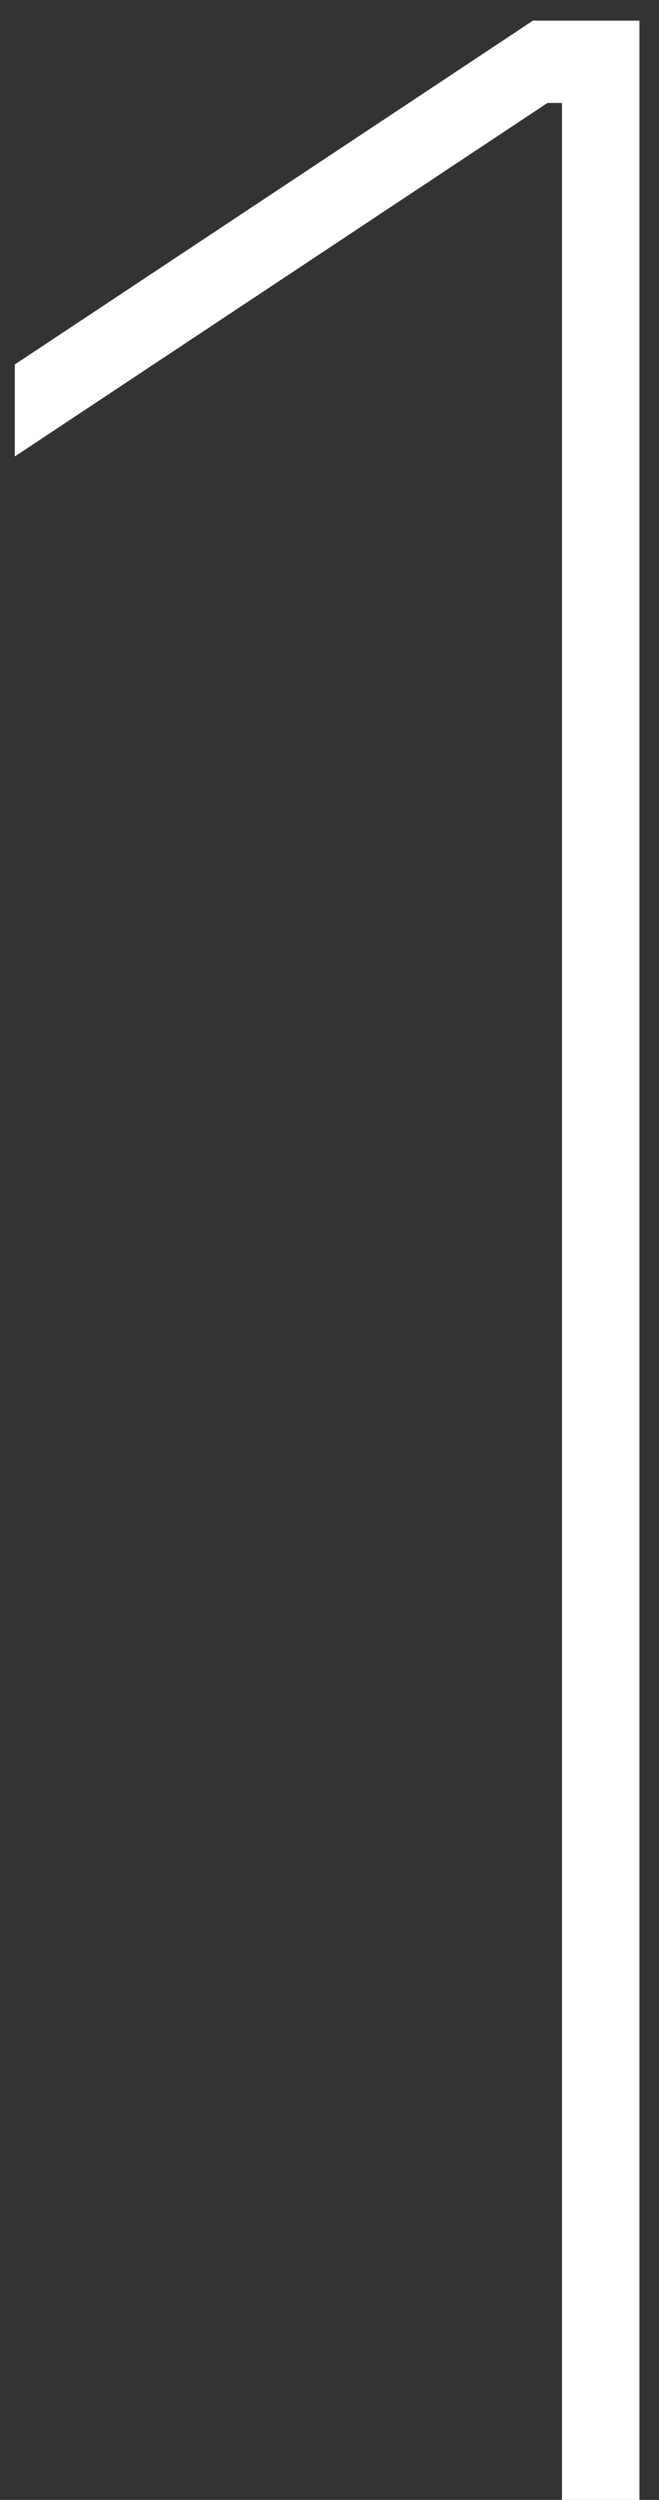 <?xml version="1.0" encoding="UTF-8"?> <svg xmlns="http://www.w3.org/2000/svg" width="29" height="110" viewBox="0 0 29 110" fill="none"><rect x="0" y="0" width="29" height="110" fill="#333333" stroke="none"/><path d="M28.139 0.909V110H24.73V4.531H24.091L0.653 20.085V16.037L23.452 0.909H28.139Z" fill="white"></path></svg> 
